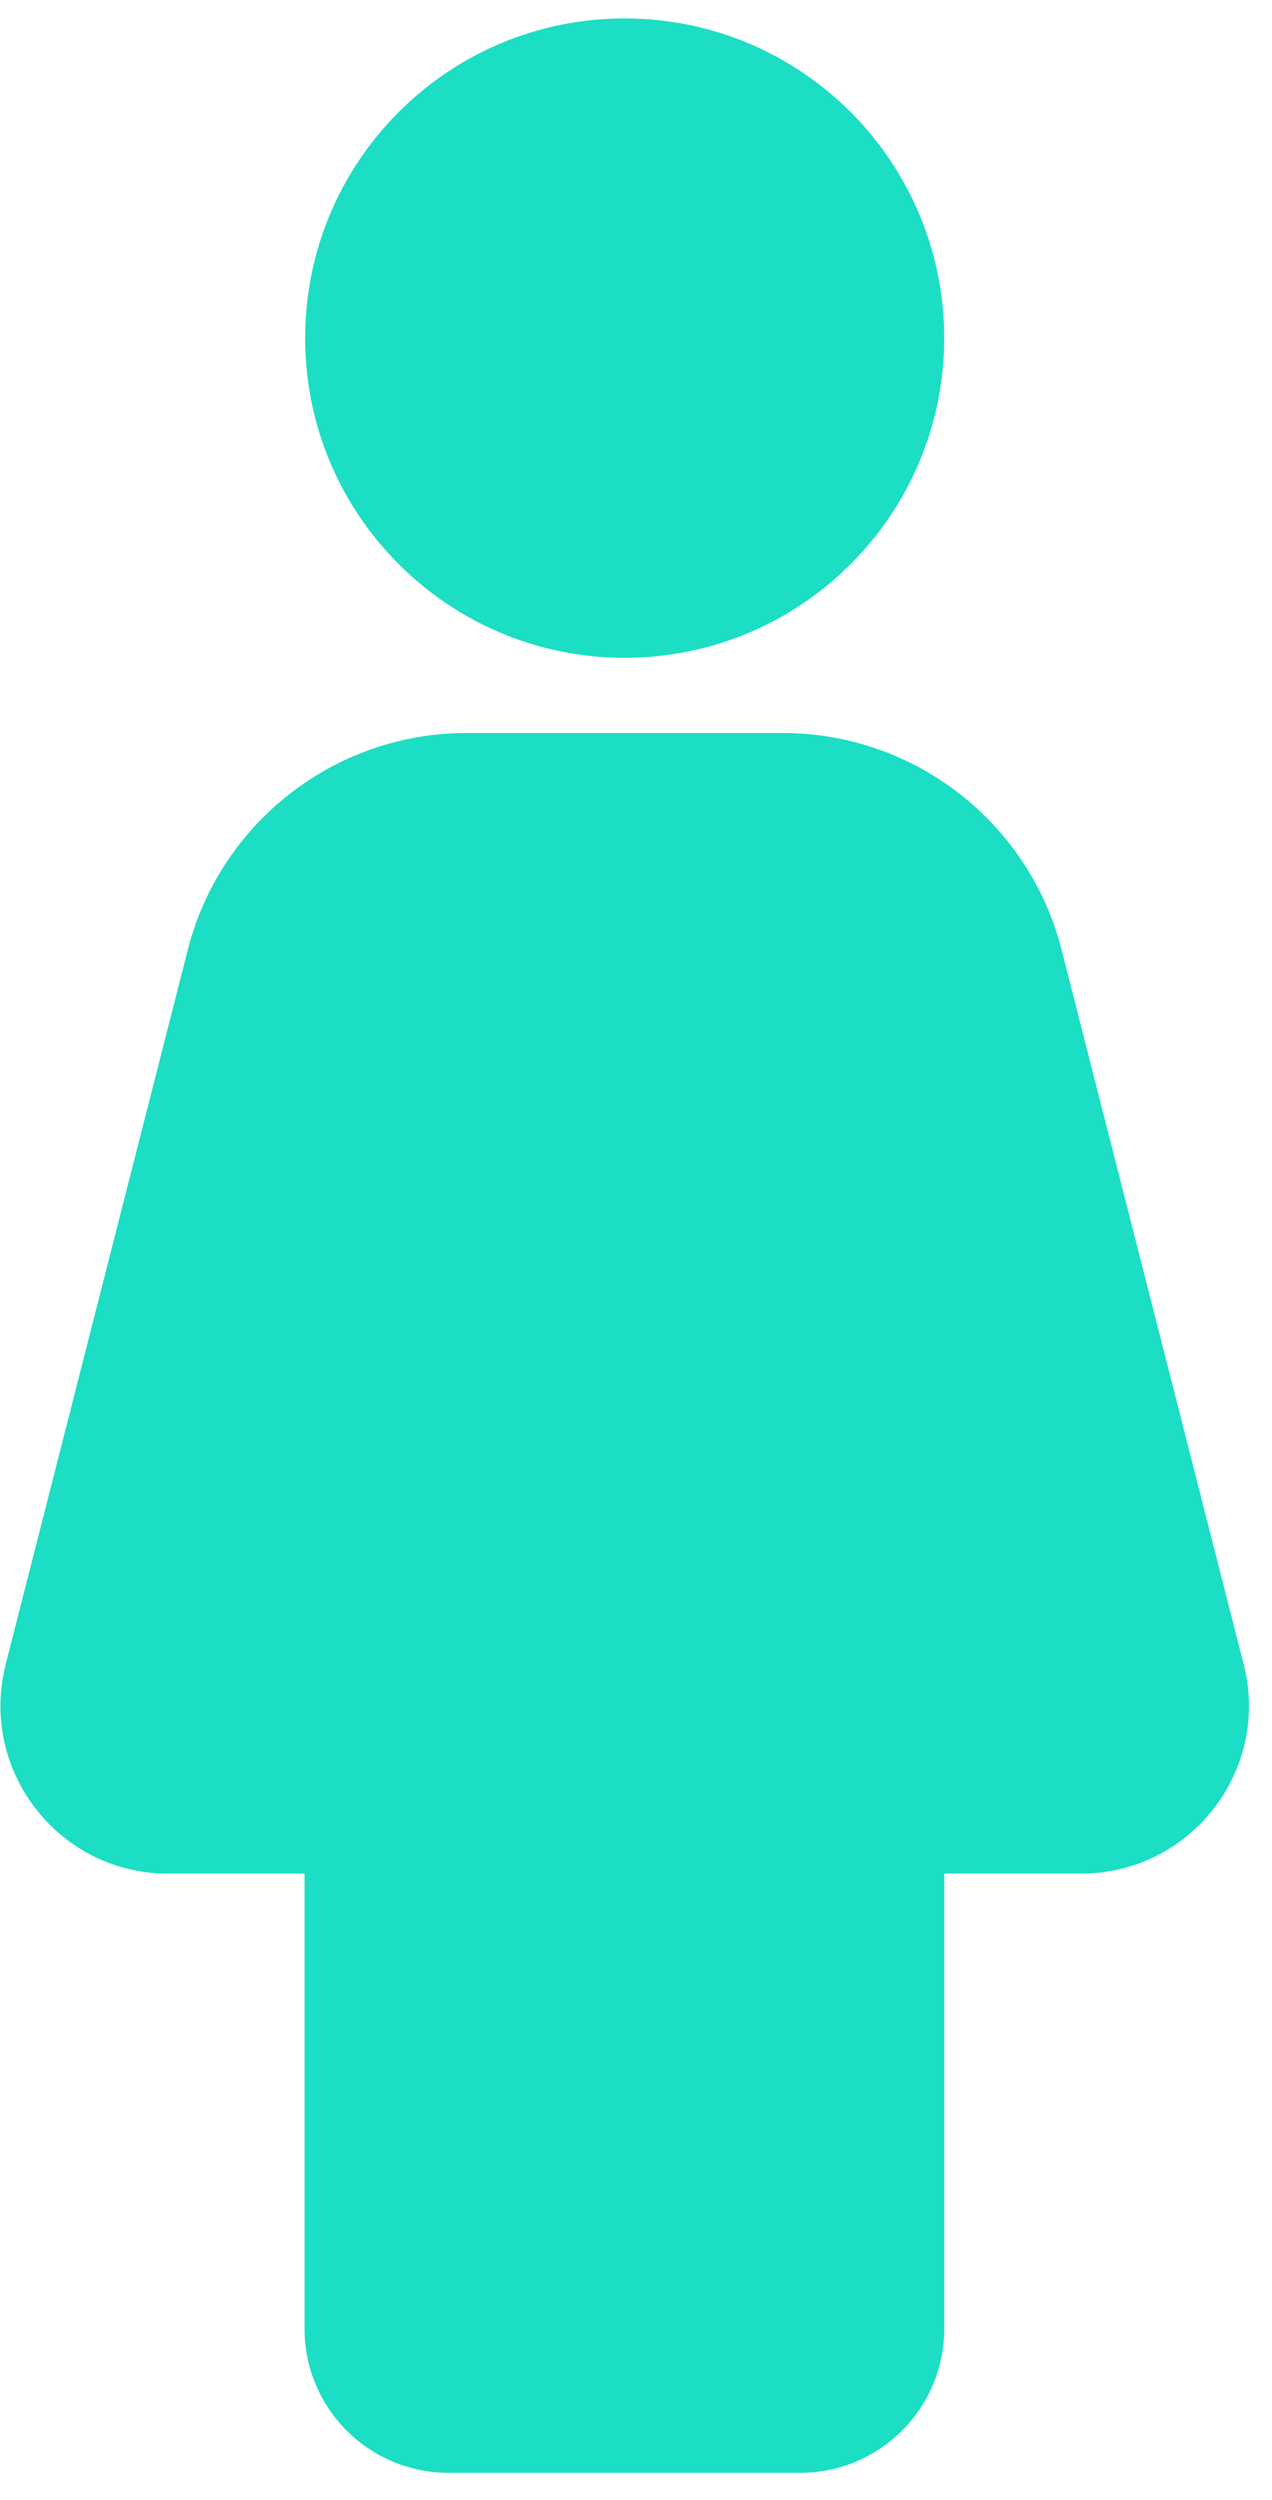 <svg width="28" height="55" viewBox="0 0 28 55" fill="none" xmlns="http://www.w3.org/2000/svg">
<path d="M0.126 36.614L4.135 20.892C4.848 18.096 7.374 16.127 10.27 16.127H17.232C20.128 16.127 22.653 18.096 23.367 20.892L27.376 36.614C27.975 38.954 26.206 41.222 23.795 41.222H20.785V51.238C20.785 52.978 19.373 54.405 17.618 54.405H9.871C8.131 54.405 6.704 52.993 6.704 51.238V41.222H3.694C1.297 41.222 -0.472 38.954 0.127 36.614H0.126Z" fill="#1BDEC4"/>
<path d="M13.75 14.473C9.866 14.473 6.717 11.323 6.717 7.439C6.717 3.554 9.866 0.405 13.75 0.405C17.635 0.405 20.784 3.554 20.784 7.439C20.784 11.323 17.635 14.473 13.75 14.473Z" fill="#1BDEC4"/>
</svg>

